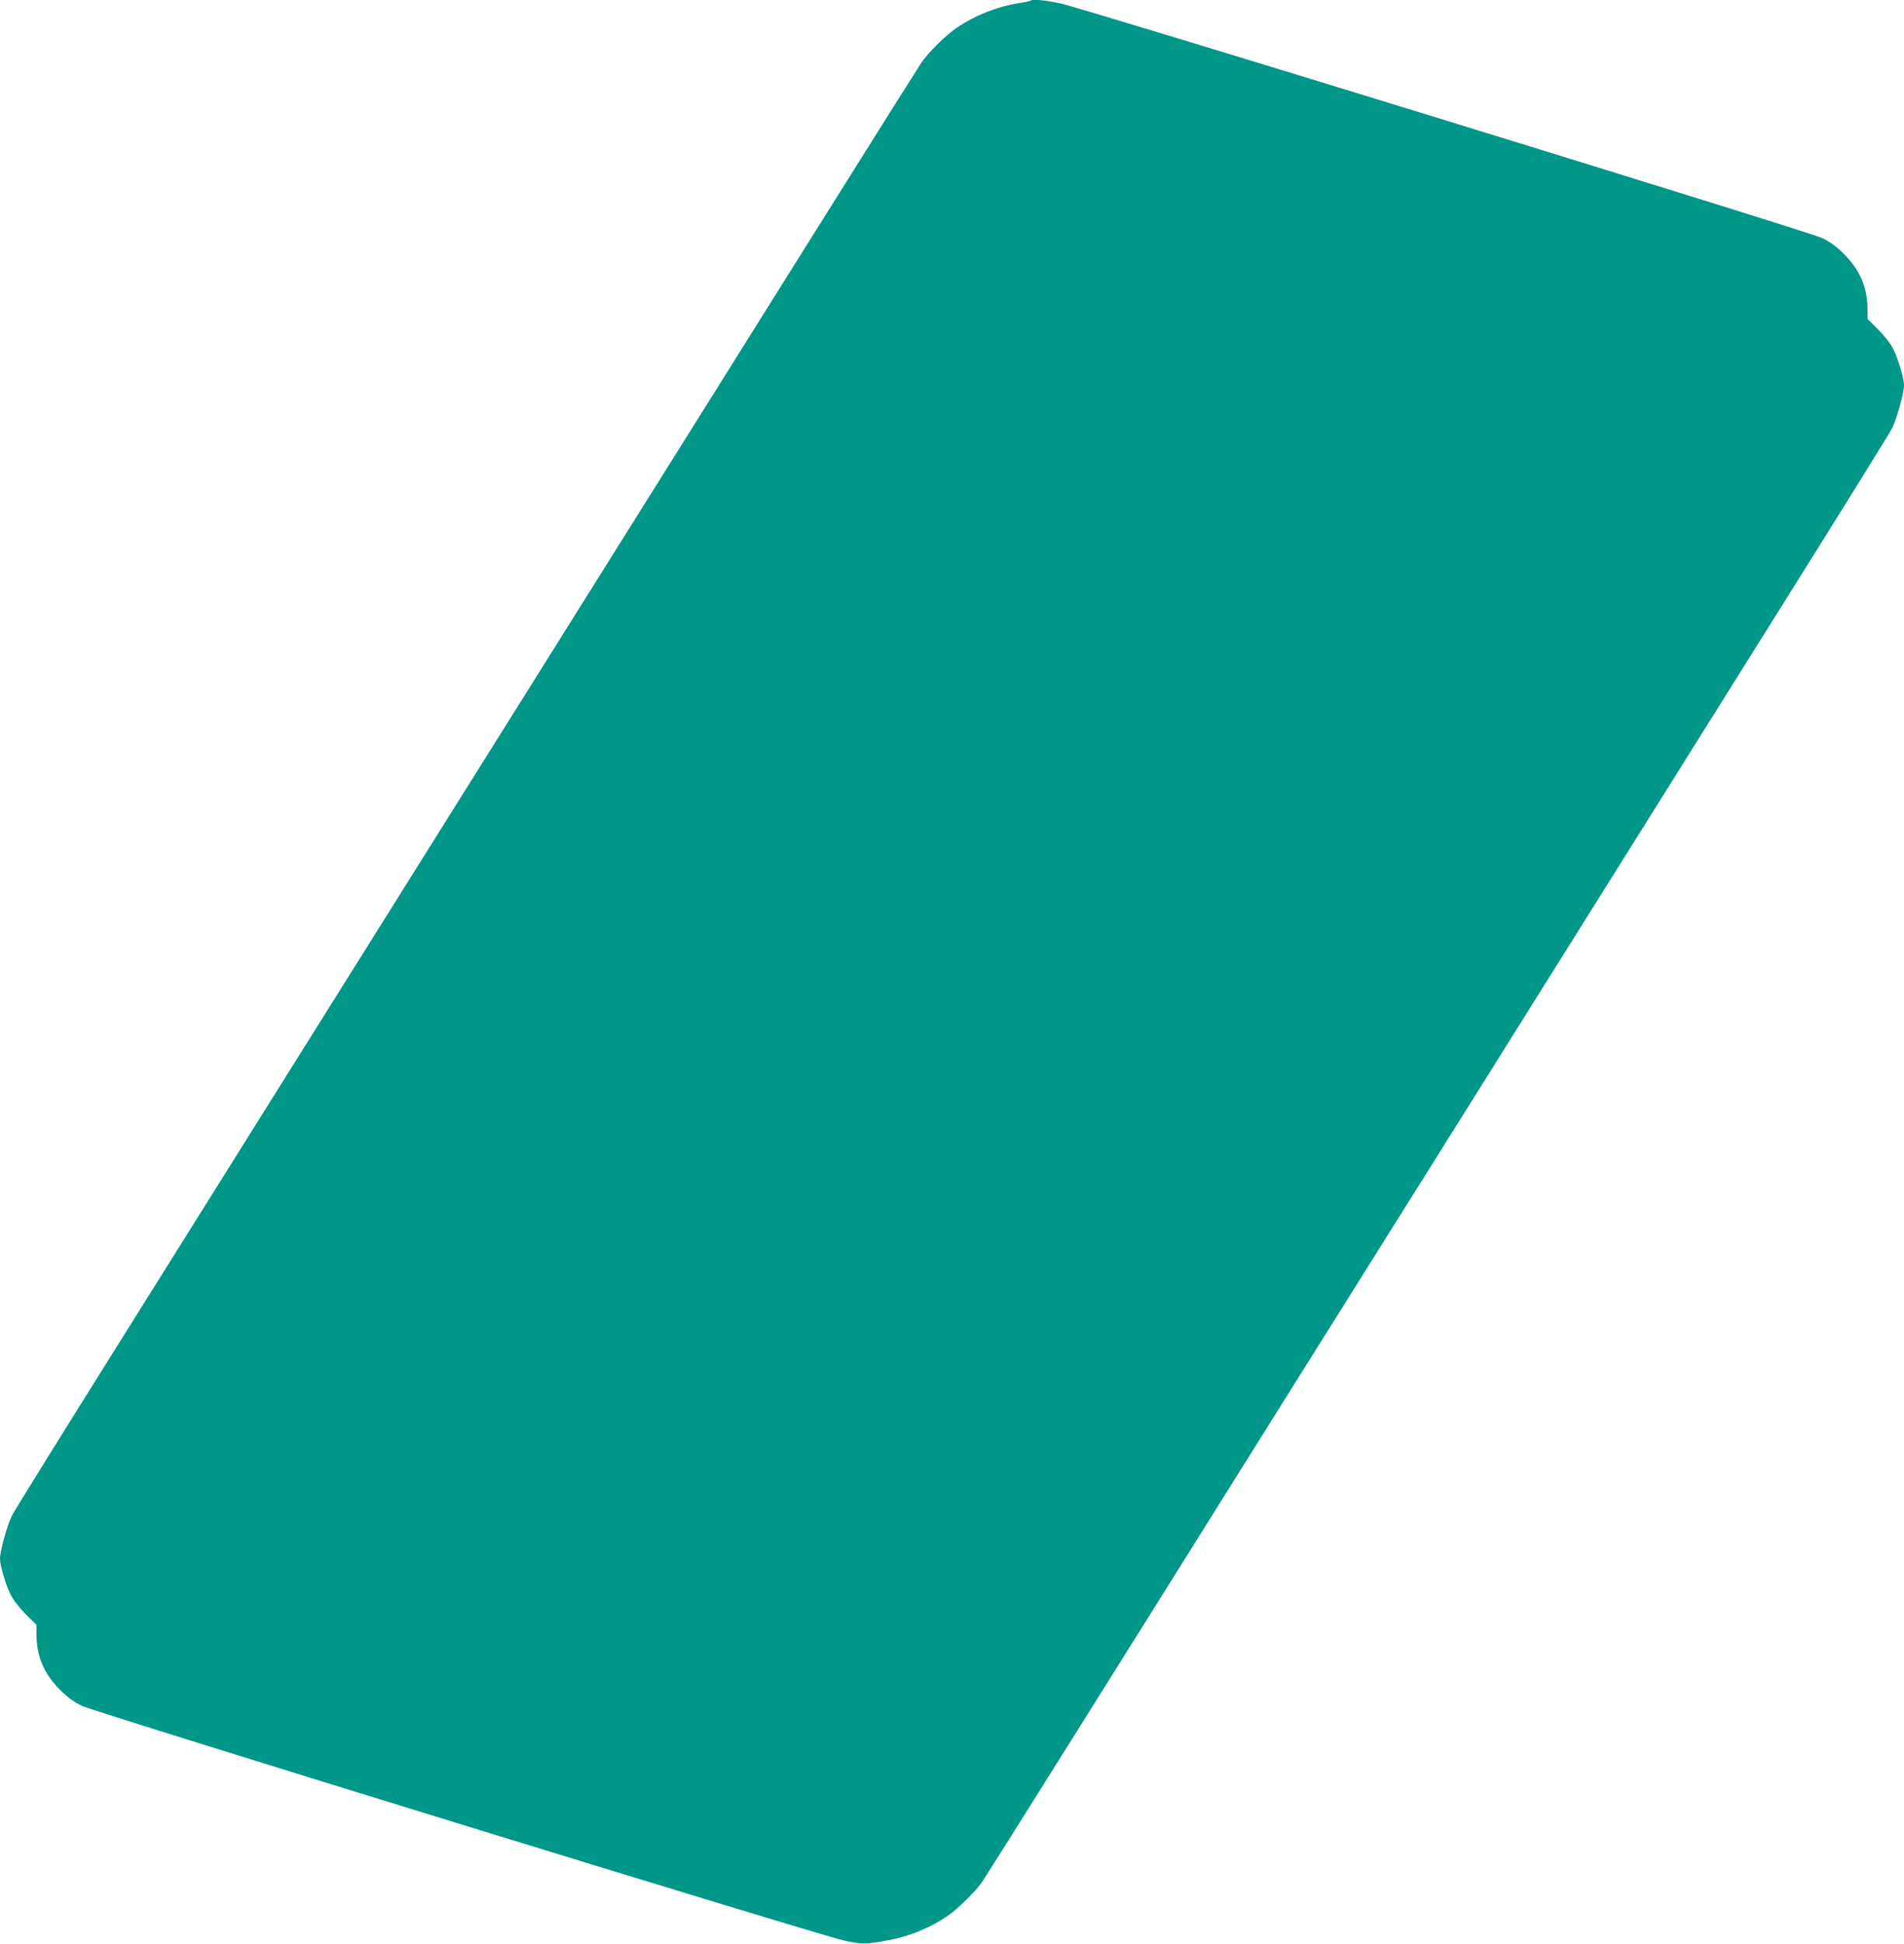 <?xml version="1.0" standalone="no"?>
<!DOCTYPE svg PUBLIC "-//W3C//DTD SVG 20010904//EN"
 "http://www.w3.org/TR/2001/REC-SVG-20010904/DTD/svg10.dtd">
<svg version="1.0" xmlns="http://www.w3.org/2000/svg"
 width="1254pt" height="1280pt" viewBox="0 0 1254 1280"
 preserveAspectRatio="xMidYMid meet">
<g transform="translate(0,1280) scale(0.1,-0.1)"
fill="#009688" stroke="none">
<path d="M6789 12796 c-3 -3 -36 -10 -74 -16 -141 -21 -296 -82 -414 -163 -68
-45 -188 -164 -231 -227 -20 -30 -261 -413 -535 -850 -274 -437 -614 -979
-755 -1205 -141 -225 -925 -1476 -1742 -2780 -817 -1303 -1810 -2890 -2208
-3525 -398 -635 -737 -1180 -752 -1211 -30 -60 -78 -233 -78 -282 0 -45 38
-174 71 -239 19 -37 58 -87 100 -129 l69 -68 0 -60 c0 -145 49 -262 154 -367
51 -51 92 -81 146 -107 84 -41 4827 -1501 5015 -1544 118 -27 147 -27 295 1
138 25 275 81 390 159 67 46 187 164 230 227 20 30 261 413 535 850 274 437
614 980 755 1205 141 226 925 1477 1742 2780 817 1304 1810 2890 2208 3525
398 635 737 1180 752 1211 30 60 78 233 78 282 0 45 -38 174 -71 239 -19 37
-58 87 -100 129 l-69 68 0 60 c0 145 -49 262 -154 367 -51 51 -92 81 -146 107
-82 40 -4824 1500 -5010 1543 -95 22 -190 31 -201 20z"/>
</g>
</svg>
